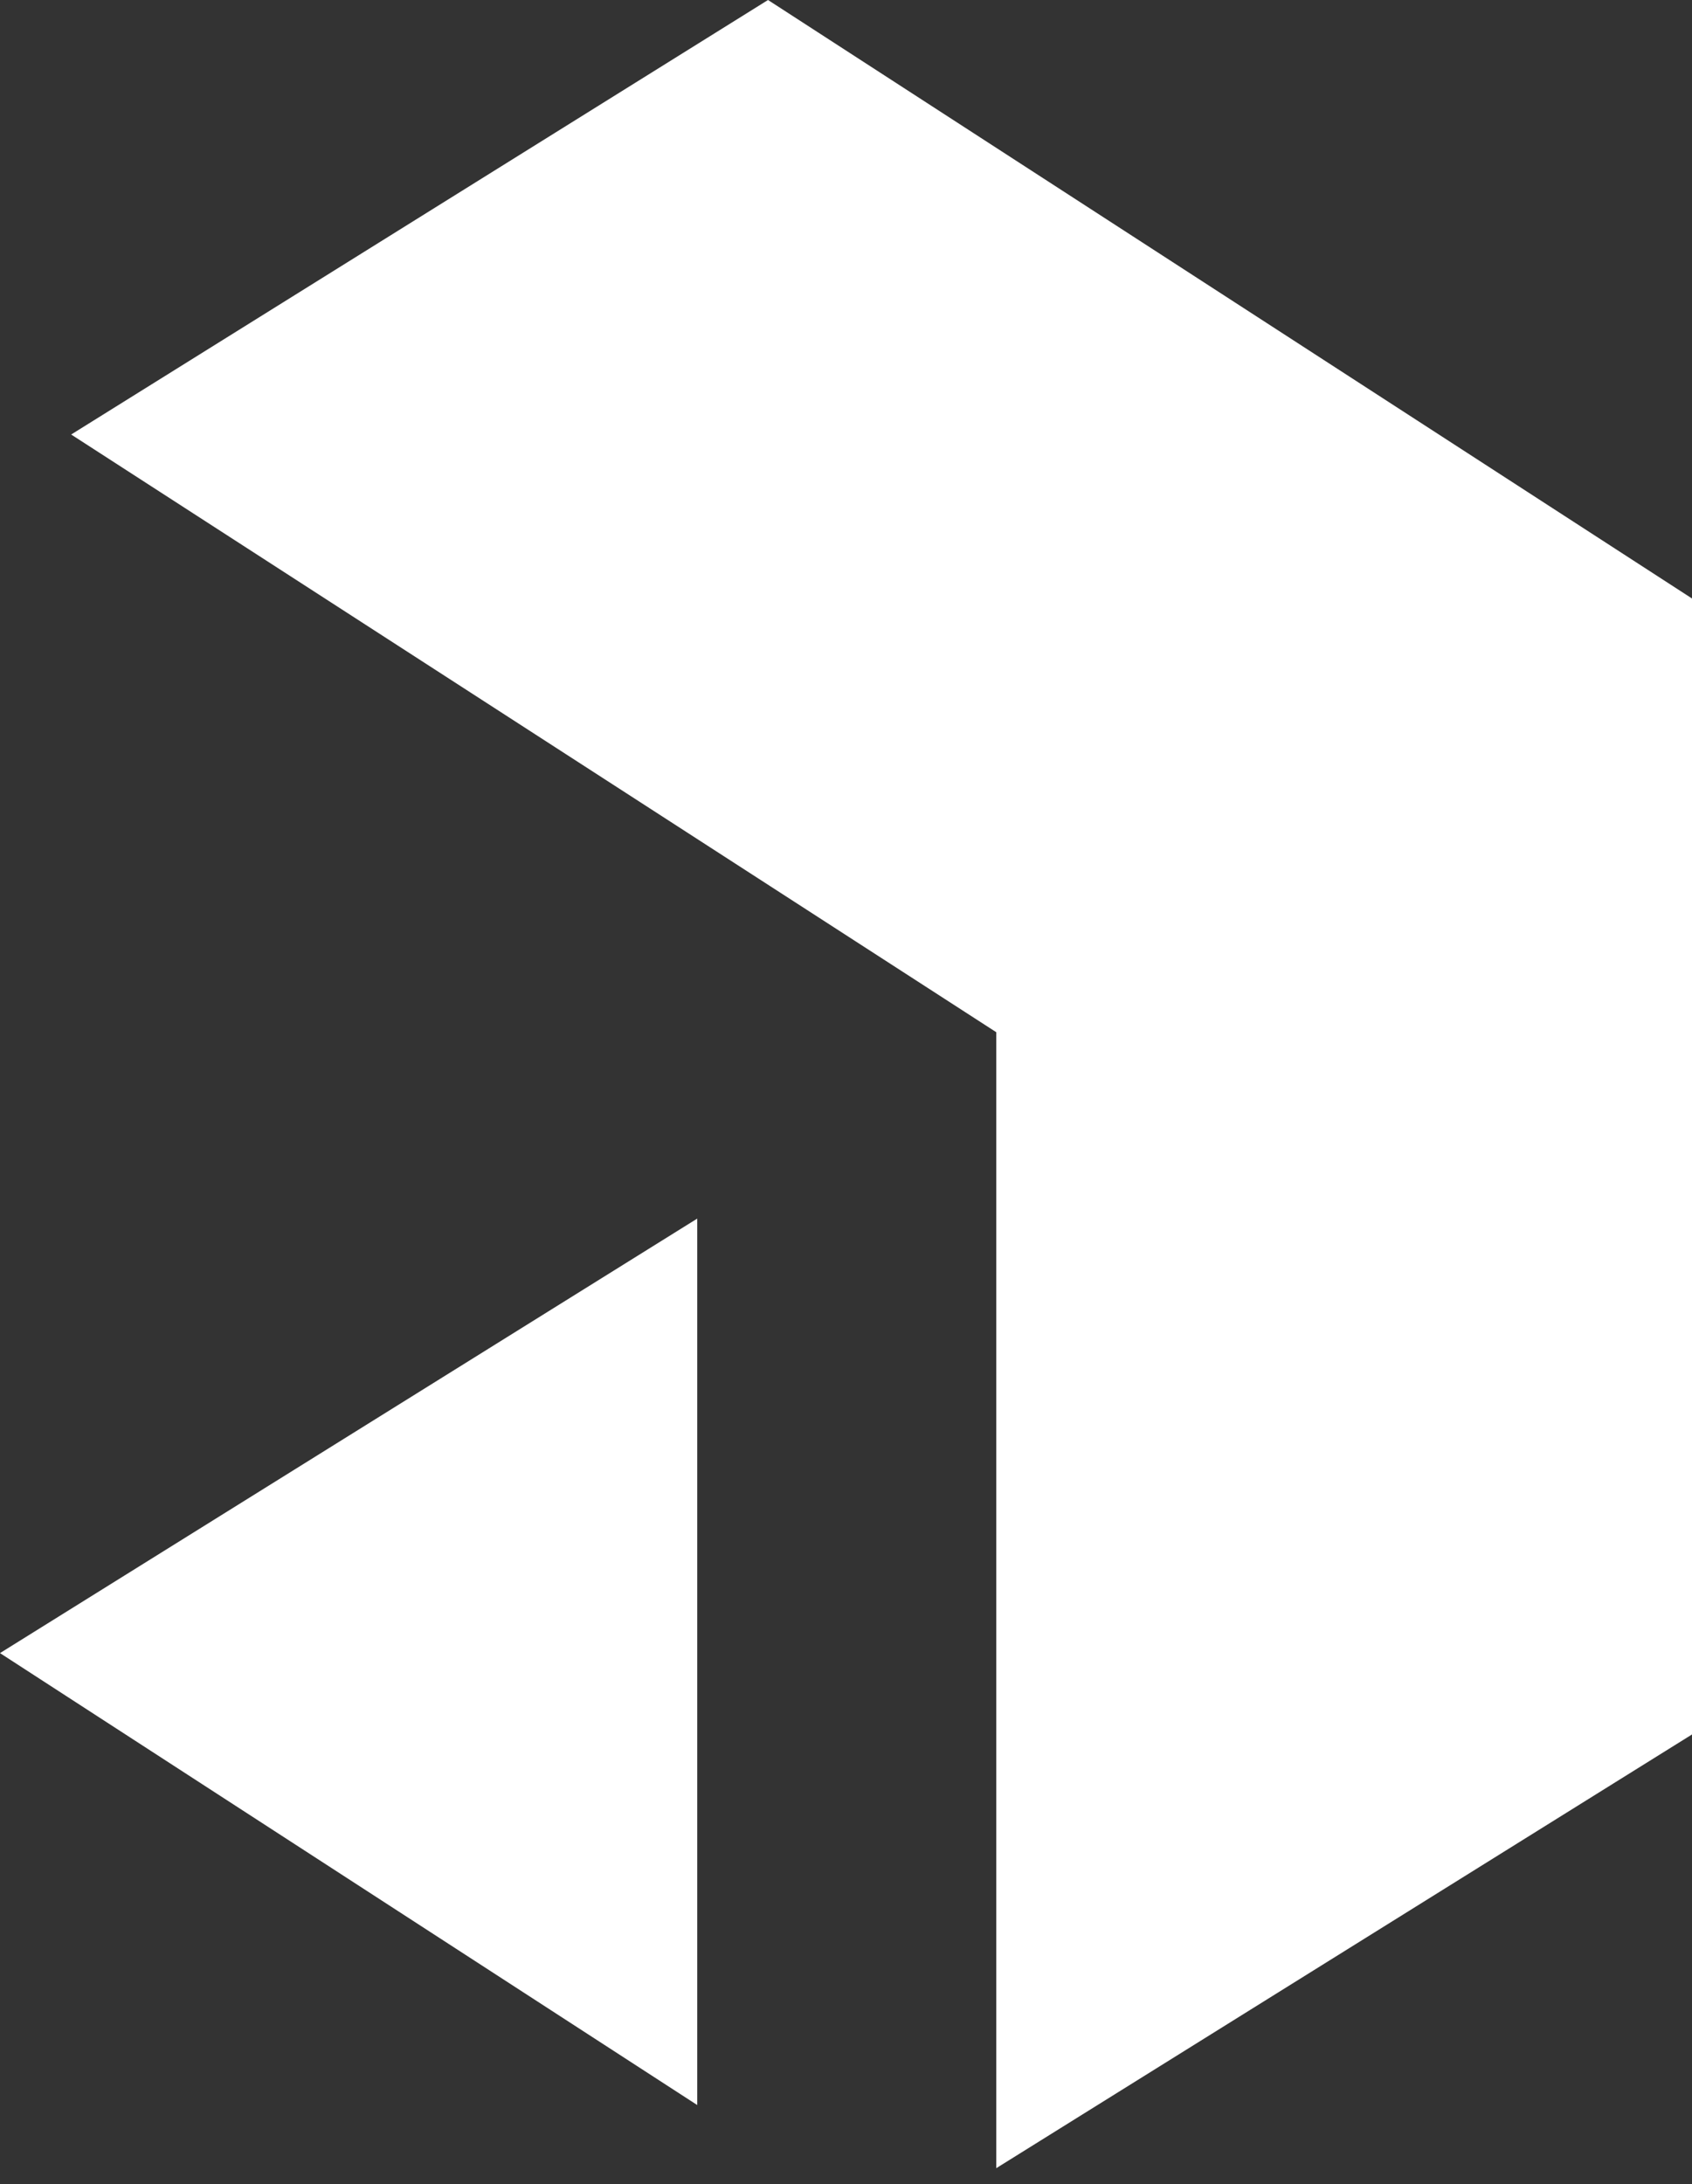 <svg width="100" height="129" viewBox="0 0 100 129" fill="none" xmlns="http://www.w3.org/2000/svg">
<rect x="0" y="0" width="100" height="129" fill="#333333" stroke="none"/>
<path d="M45.391 0L100 35.35V102.448L58.88 128.066V60.968L4.206 25.665L45.391 0Z" fill="white"/>
<path d="M41.207 124.336V71.978L0 97.642L41.207 124.336Z" fill="white"/>
</svg>
